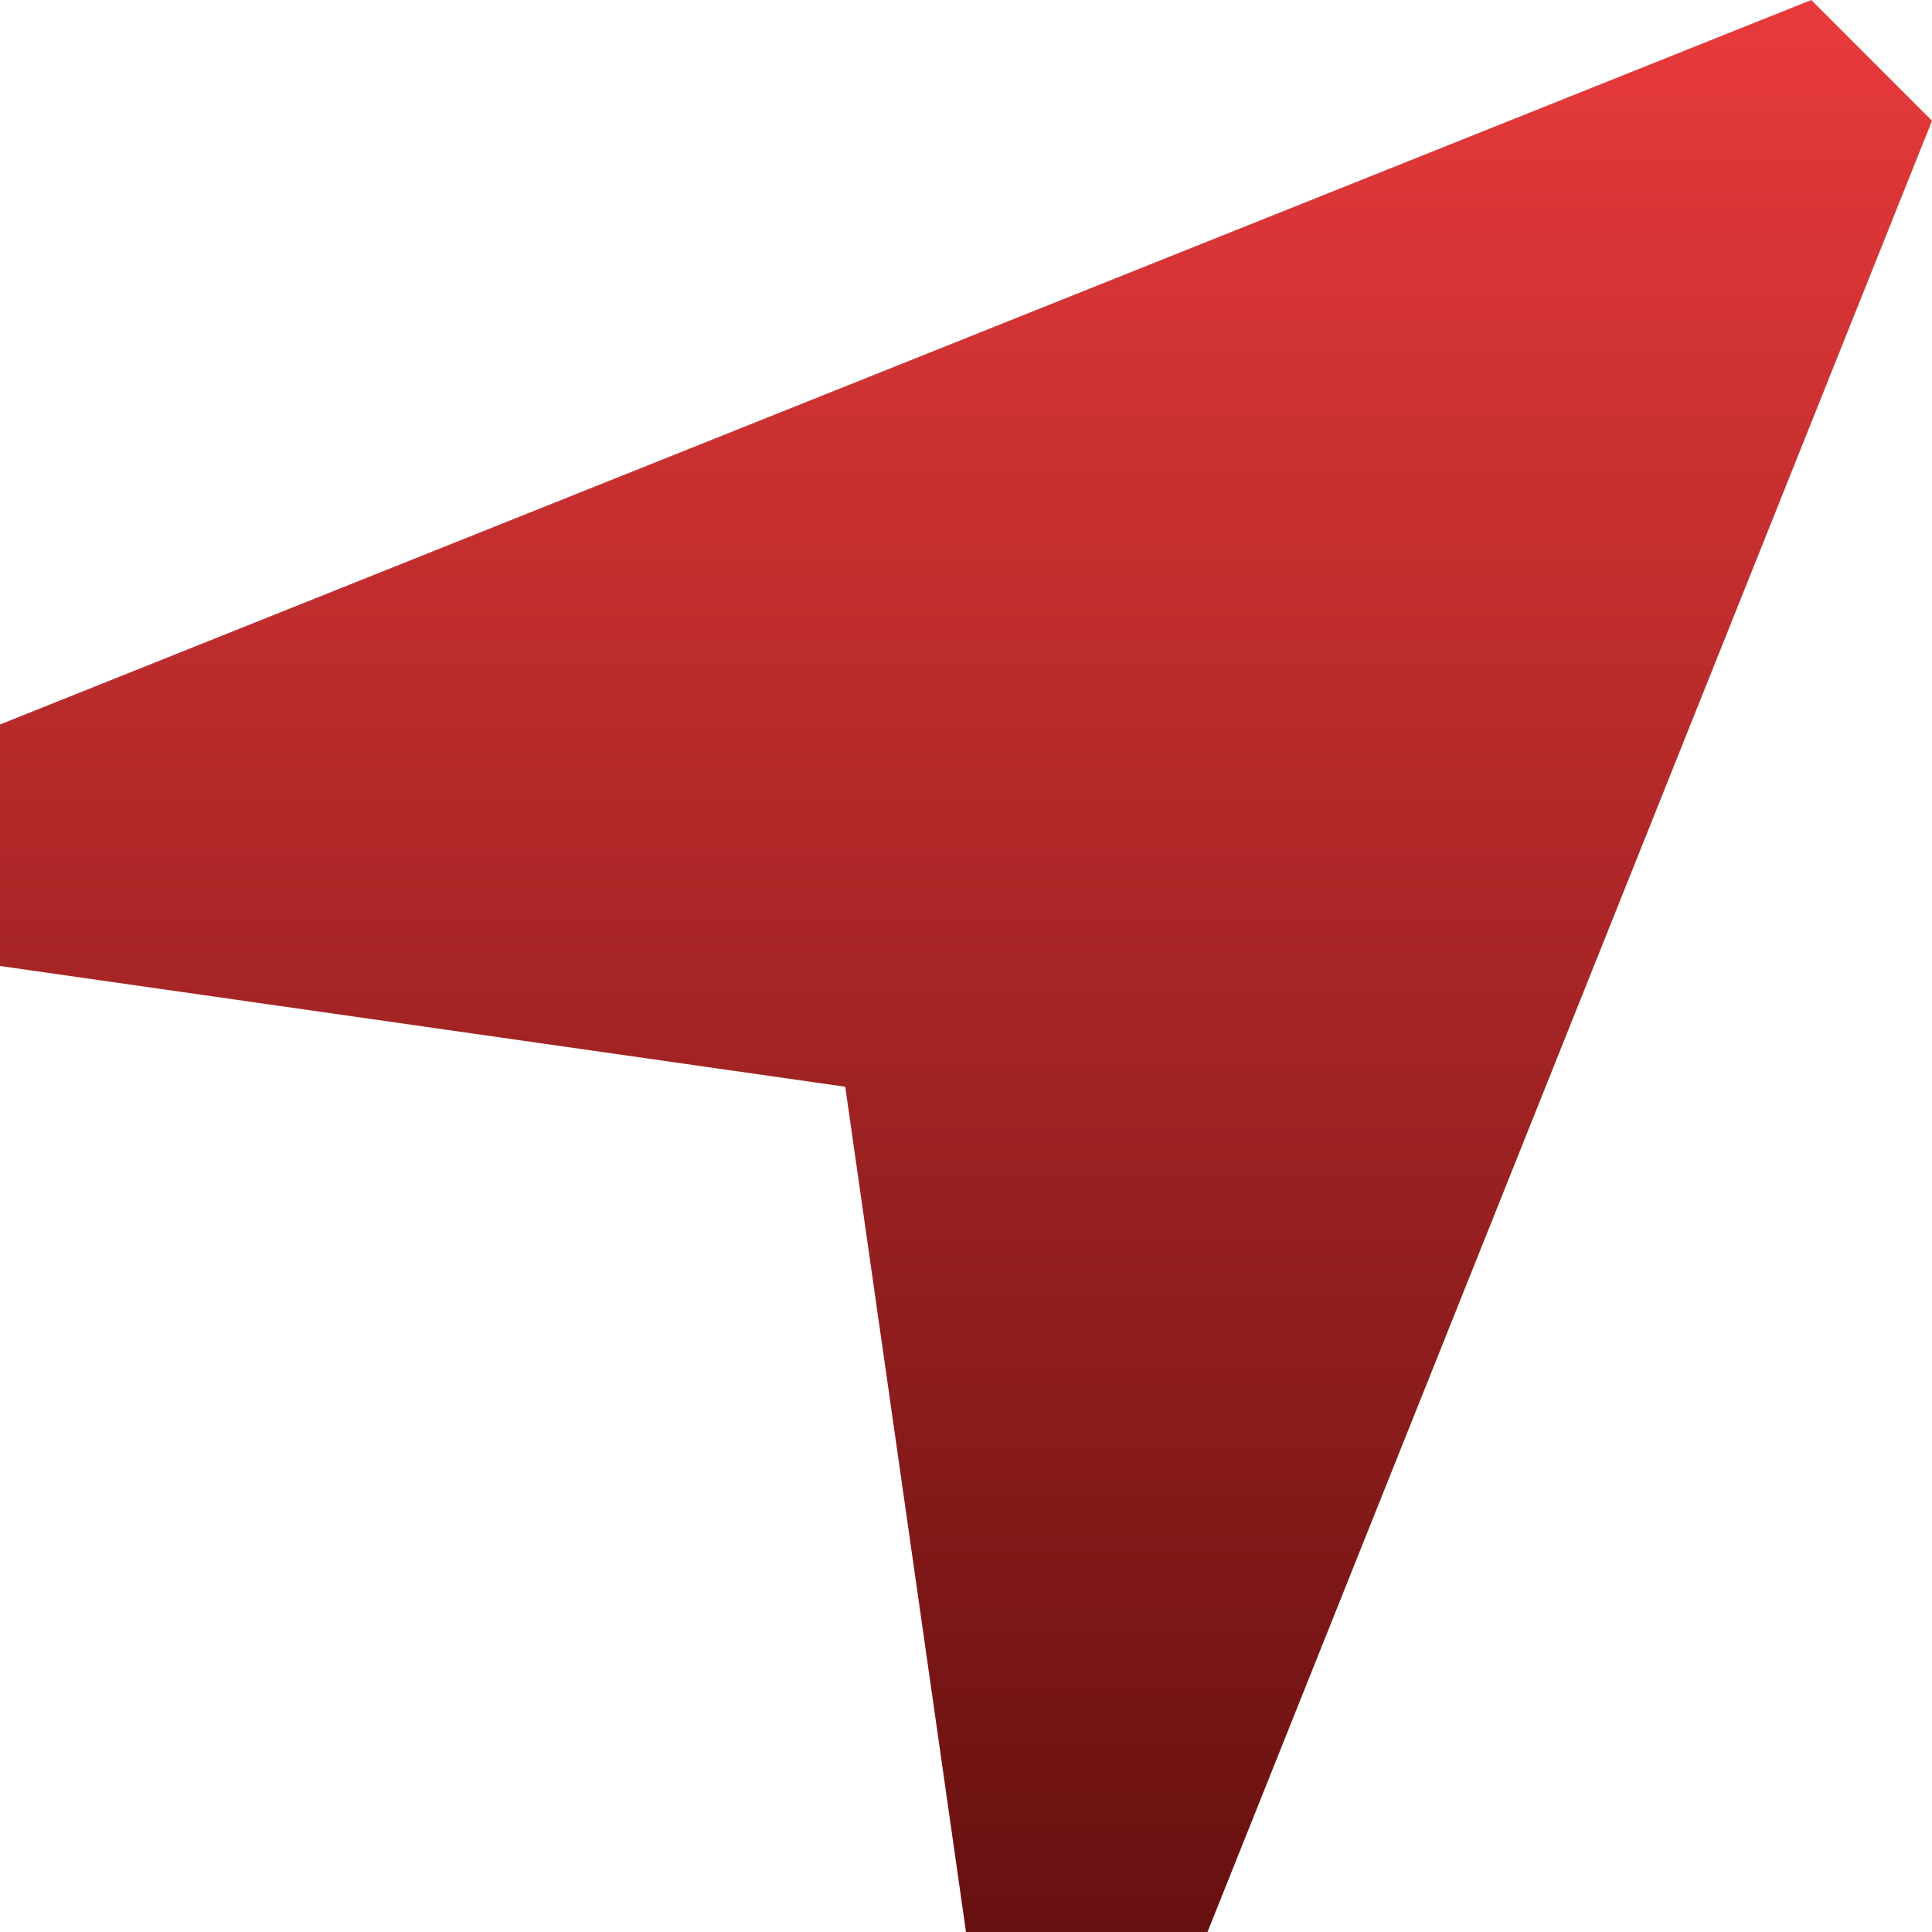 <?xml version="1.0" encoding="UTF-8"?> <svg xmlns="http://www.w3.org/2000/svg" width="800" height="800" viewBox="0 0 800 800" fill="none"><path d="M800 50L750 0L0 300V400L350 450L400 800H500L800 50Z" fill="url(#paint0_linear_912_1122)"></path><defs><linearGradient id="paint0_linear_912_1122" x1="400" y1="0" x2="400" y2="800" gradientUnits="userSpaceOnUse"><stop stop-color="#E83A3B"></stop><stop offset="1" stop-color="#671010"></stop></linearGradient></defs></svg> 